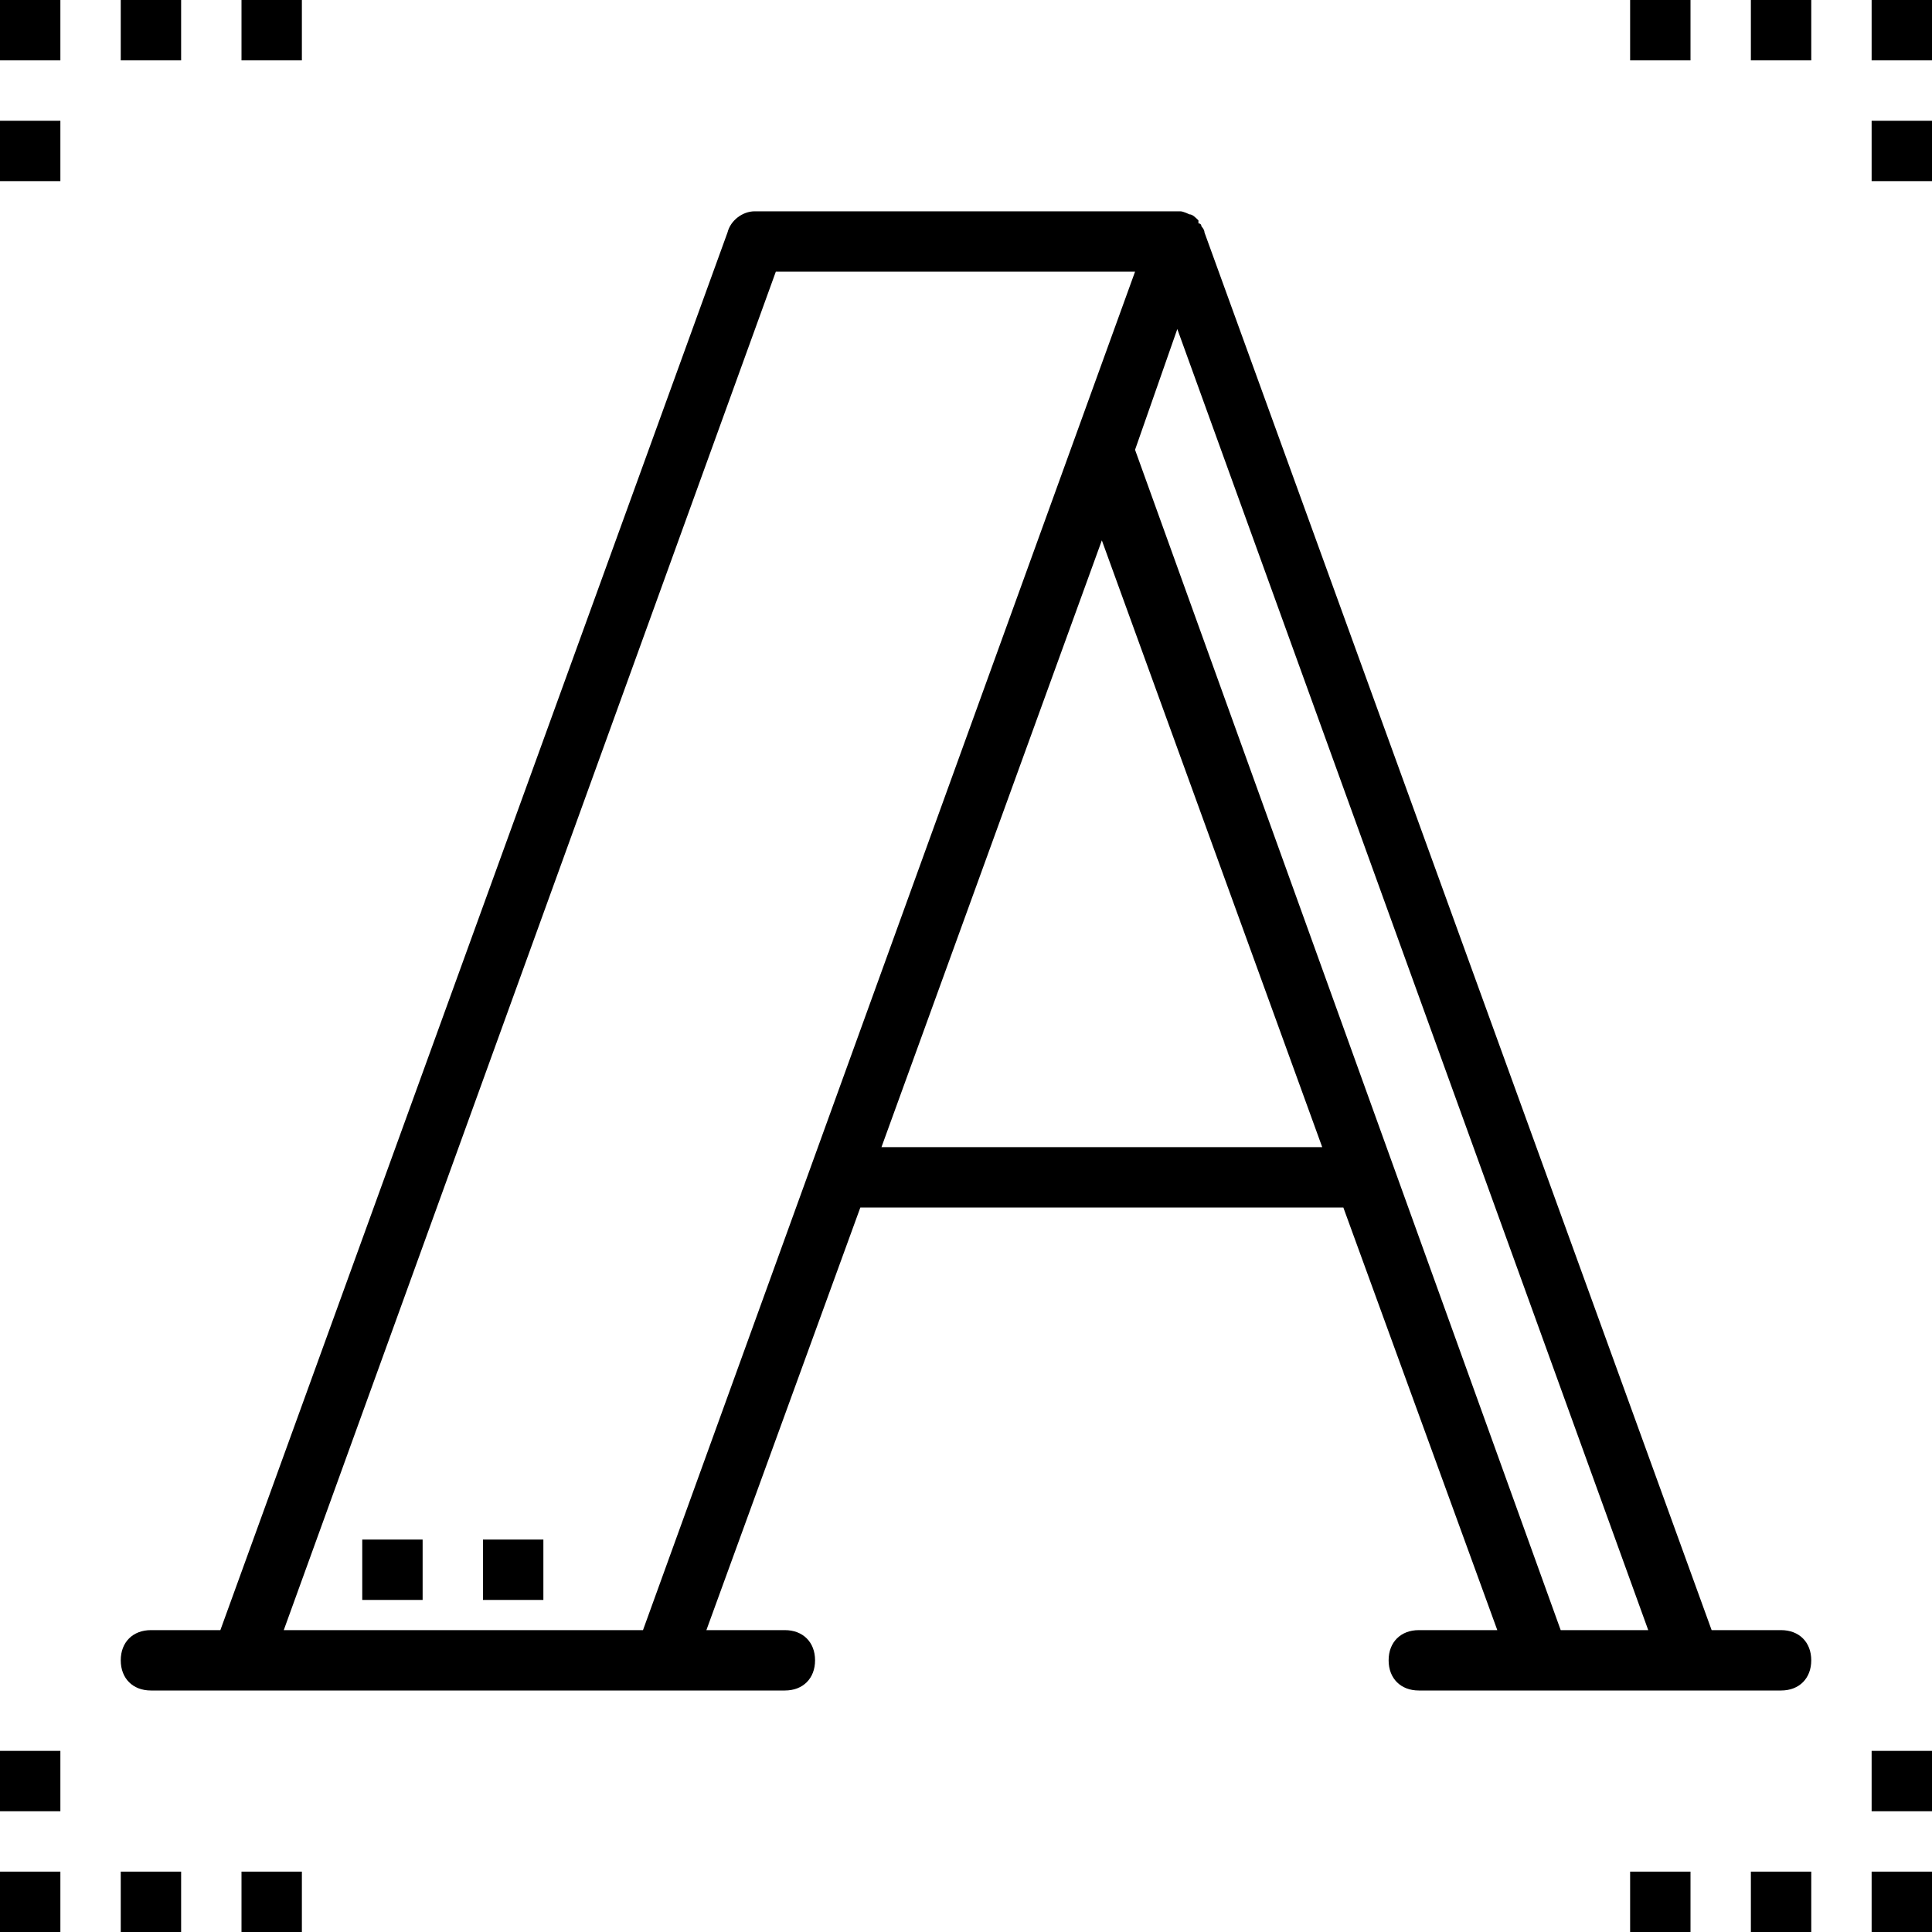<?xml version="1.0" encoding="iso-8859-1"?>
<!-- Generator: Adobe Illustrator 19.0.0, SVG Export Plug-In . SVG Version: 6.00 Build 0)  -->
<svg version="1.1" id="Capa_1" xmlns="http://www.w3.org/2000/svg" xmlns:xlink="http://www.w3.org/1999/xlink" x="0px" y="0px"
	 viewBox="0 0 512 512" style="enable-background:new 0 0 512 512;" xml:space="preserve">
<g>
	<g>
		<g>
			<path d="M472,432h-18.4L319.2,61.6c0-0.8-0.8-1.6-0.8-1.6s0-0.8-0.8-0.8v-0.8c-0.8-0.8-1.6-1.6-2.4-1.6c0,0-1.6-0.8-2.4-0.8H200
				c-3.2,0-6.4,2.4-7.2,5.6L58.4,432H40c-4.8,0-8,3.2-8,8s3.2,8,8,8h168c4.8,0,8-3.2,8-8s-3.2-8-8-8h-20.8L228,320h128l40.8,112H376
				c-4.8,0-8,3.2-8,8s3.2,8,8,8h96c4.8,0,8-3.2,8-8S476.8,432,472,432z M170.4,432H75.2L205.6,72h95.2L170.4,432z M233.6,304
				L292,143.2L350.4,304H233.6z M413.6,432L300.8,119.2l11.2-32L436.8,432H413.6z"/>
			<rect x="64" y="496" width="16" height="16"/>
			<rect x="128" y="408" width="16" height="16"/>
			<rect y="496" width="16" height="16"/>
			<rect x="32" y="496" width="16" height="16"/>
			<rect y="464" width="16" height="16"/>
			<rect x="496" y="496" width="16" height="16"/>
			<rect x="496" y="464" width="16" height="16"/>
			<rect x="432" y="496" width="16" height="16"/>
			<rect x="464" y="496" width="16" height="16"/>
			<rect x="96" y="408" width="16" height="16"/>
			<rect x="496" width="16" height="16"/>
			<rect x="496" y="32" width="16" height="16"/>
			<rect x="464" width="16" height="16"/>
			<rect x="432" width="16" height="16"/>
			<rect width="16" height="16"/>
			<rect x="32" width="16" height="16"/>
			<rect y="32" width="16" height="16"/>
			<rect x="64" width="16" height="16"/>
		</g>
	</g>
</g>
</svg>
